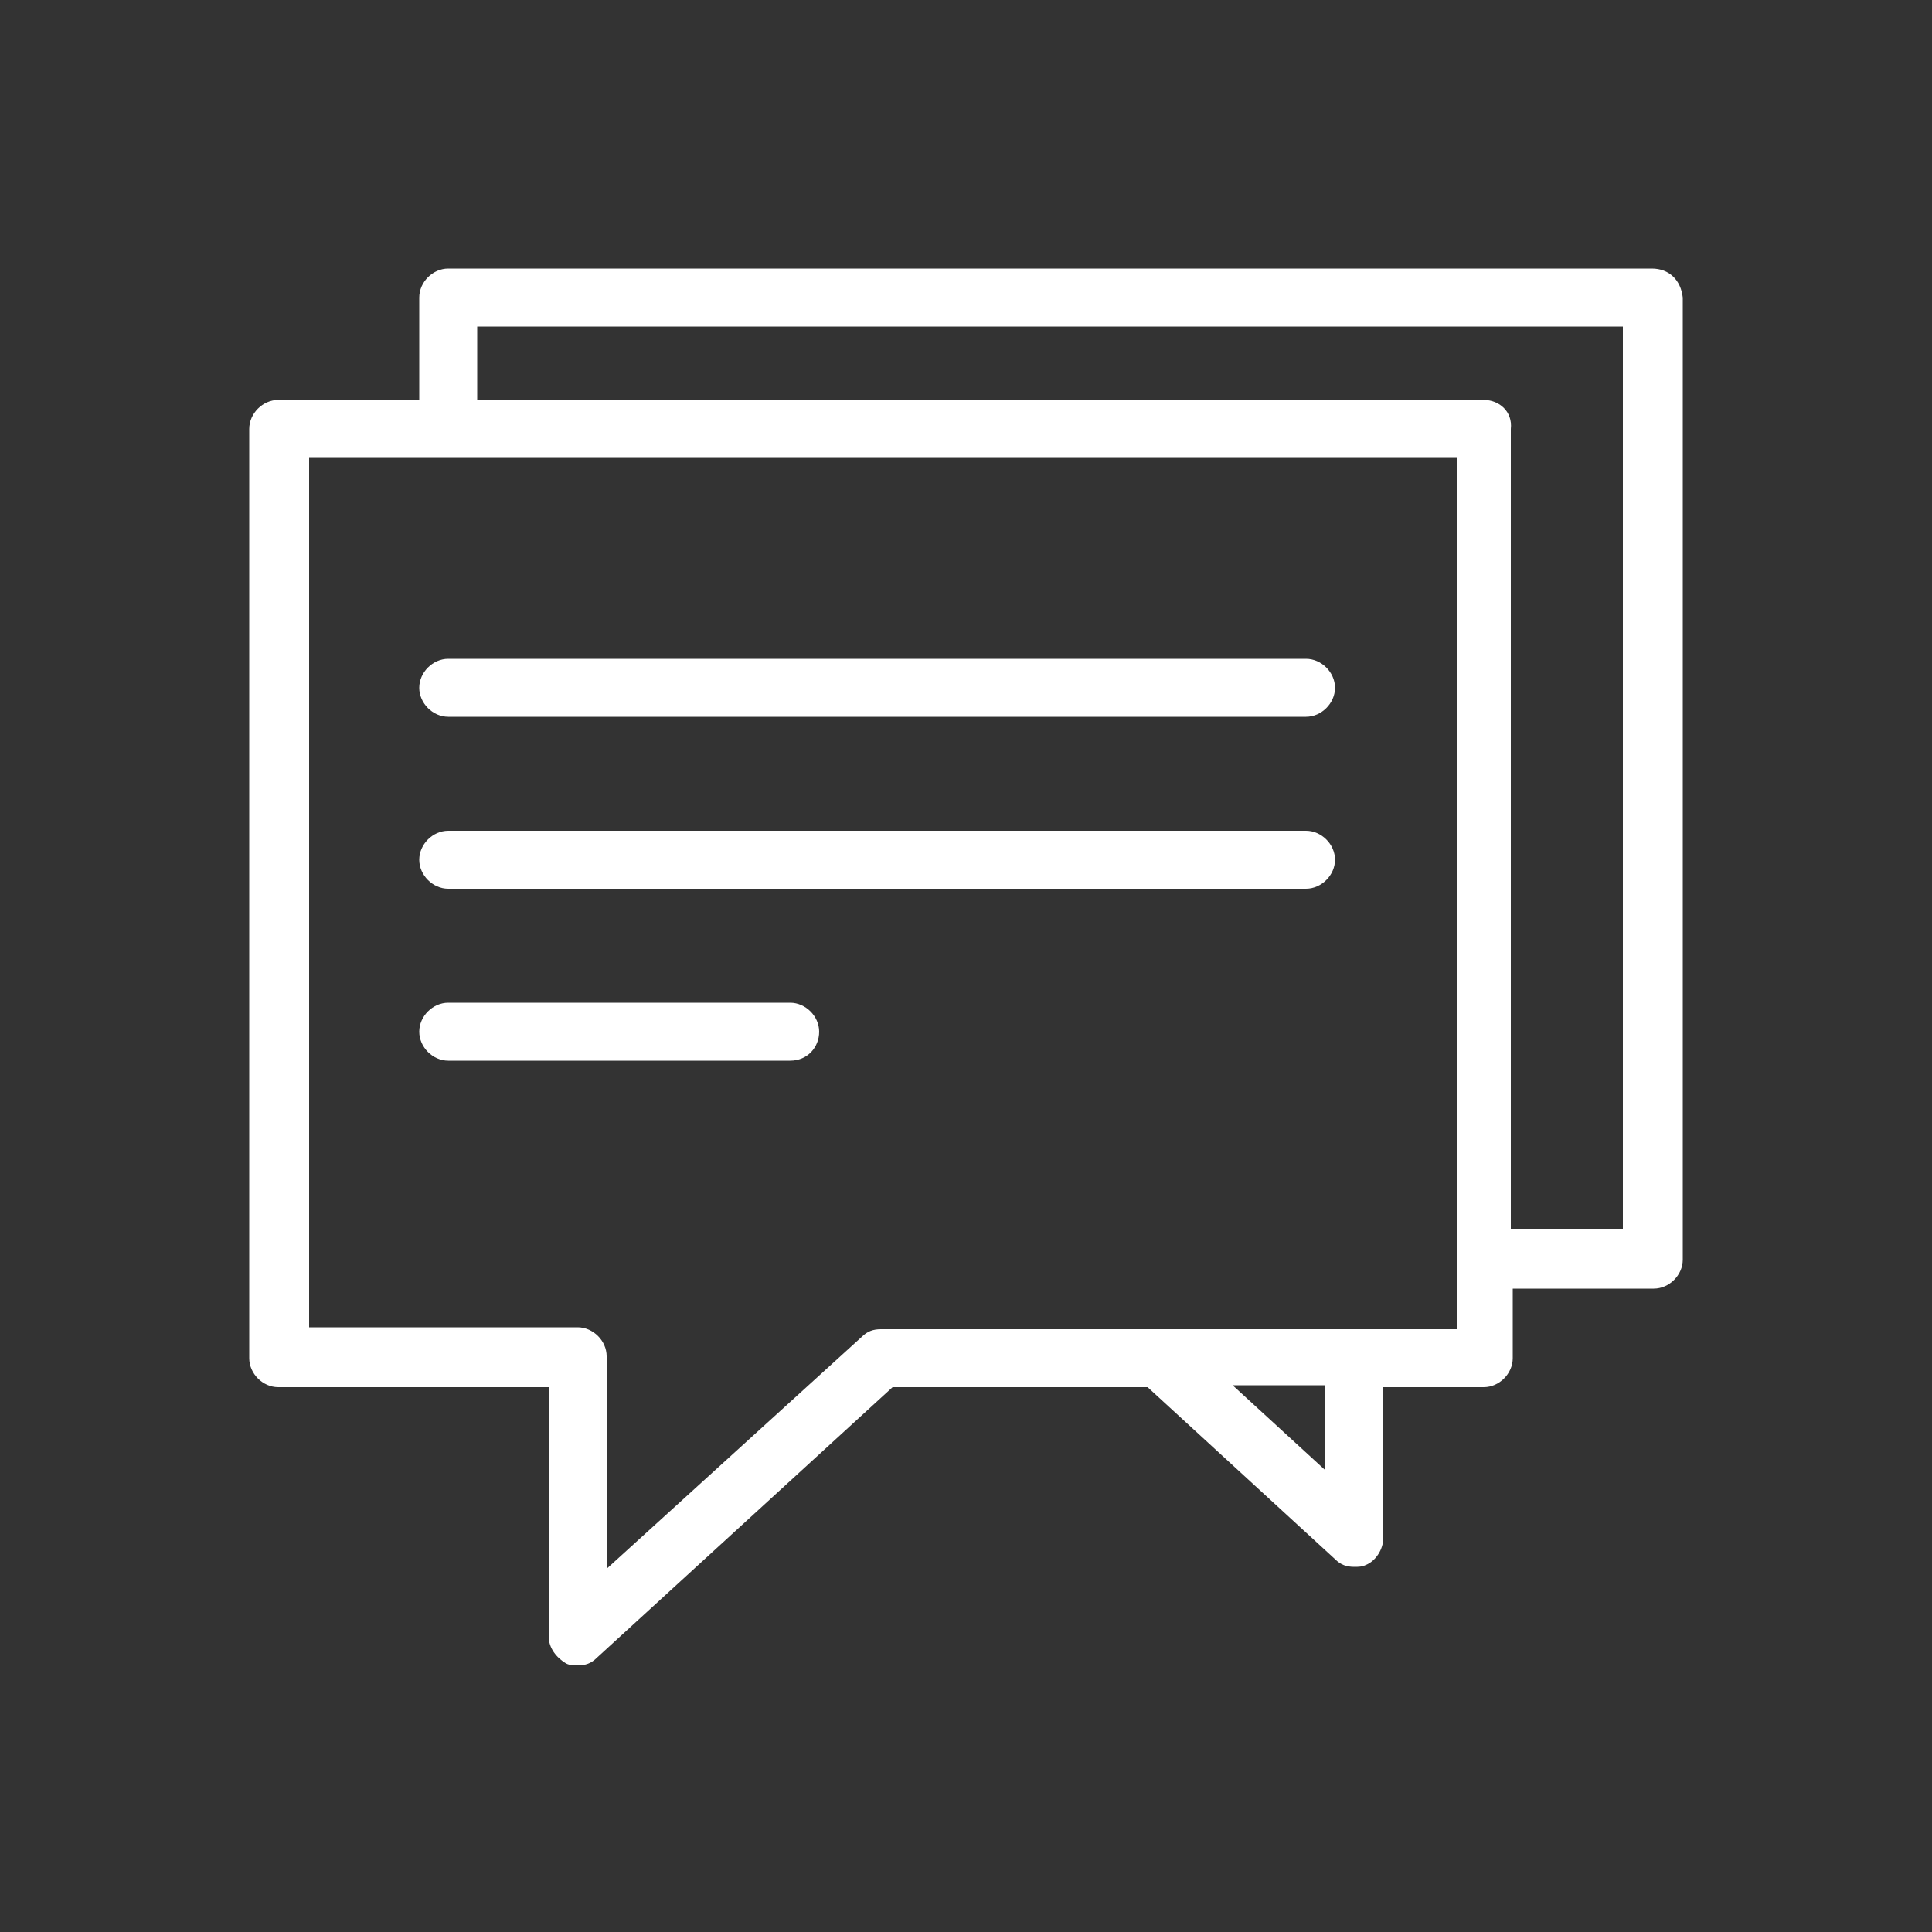 <?xml version="1.0" encoding="UTF-8"?> <!-- Generator: Adobe Illustrator 25.2.3, SVG Export Plug-In . SVG Version: 6.00 Build 0) --> <svg xmlns="http://www.w3.org/2000/svg" xmlns:xlink="http://www.w3.org/1999/xlink" id="Слой_1" x="0px" y="0px" viewBox="0 0 100 100" style="enable-background:new 0 0 100 100;" xml:space="preserve"><rect x="0" y="0" width="100" height="100" fill="#333333" stroke="none"/> <style type="text/css"> .st0{fill:#FFFFFF;} </style> <g> <path class="st0" d="M85.5,13.9H23.2c-0.8,0-1.5,0.7-1.5,1.5v5.3h-7.3c-0.8,0-1.5,0.7-1.5,1.5v48.1c0,0.8,0.7,1.5,1.5,1.5h14v12.9 c0,0.6,0.4,1.1,0.9,1.4c0.2,0.1,0.4,0.1,0.6,0.1c0.4,0,0.7-0.1,1-0.4l15.3-14h13.2l9.7,8.9c0.3,0.3,0.6,0.4,1,0.4 c0.2,0,0.4,0,0.6-0.1c0.5-0.2,0.9-0.8,0.9-1.4v-7.8h5.2c0.8,0,1.5-0.7,1.5-1.5v-3.6h7.3c0.8,0,1.5-0.7,1.5-1.5V15.4 C87,14.5,86.4,13.9,85.5,13.9z M68.6,71.7v4.4l-4.8-4.4H68.6z M29.9,68.7H16V23.7h59.4v45.1H45.6c-0.4,0-0.7,0.1-1,0.4L31.4,81.2 v-11C31.4,69.4,30.7,68.7,29.9,68.7z M76.8,20.7H24.7v-3.8H84v46.7h-5.8V22.2C78.3,21.3,77.6,20.7,76.8,20.7z"></path> <path class="st0" d="M23.2,37.1h44.4c0.8,0,1.5-0.7,1.5-1.5s-0.7-1.5-1.5-1.5H23.2c-0.8,0-1.5,0.7-1.5,1.5S22.4,37.1,23.2,37.1z"></path> <path class="st0" d="M23.2,46h44.4c0.8,0,1.5-0.7,1.5-1.5S68.4,43,67.6,43H23.2c-0.8,0-1.5,0.7-1.5,1.5S22.4,46,23.2,46z"></path> <path class="st0" d="M42.4,53.4c0-0.8-0.7-1.5-1.5-1.5H23.2c-0.8,0-1.5,0.7-1.5,1.5s0.7,1.5,1.5,1.5h17.7 C41.8,54.9,42.4,54.2,42.4,53.4z"></path> </g> </svg> 